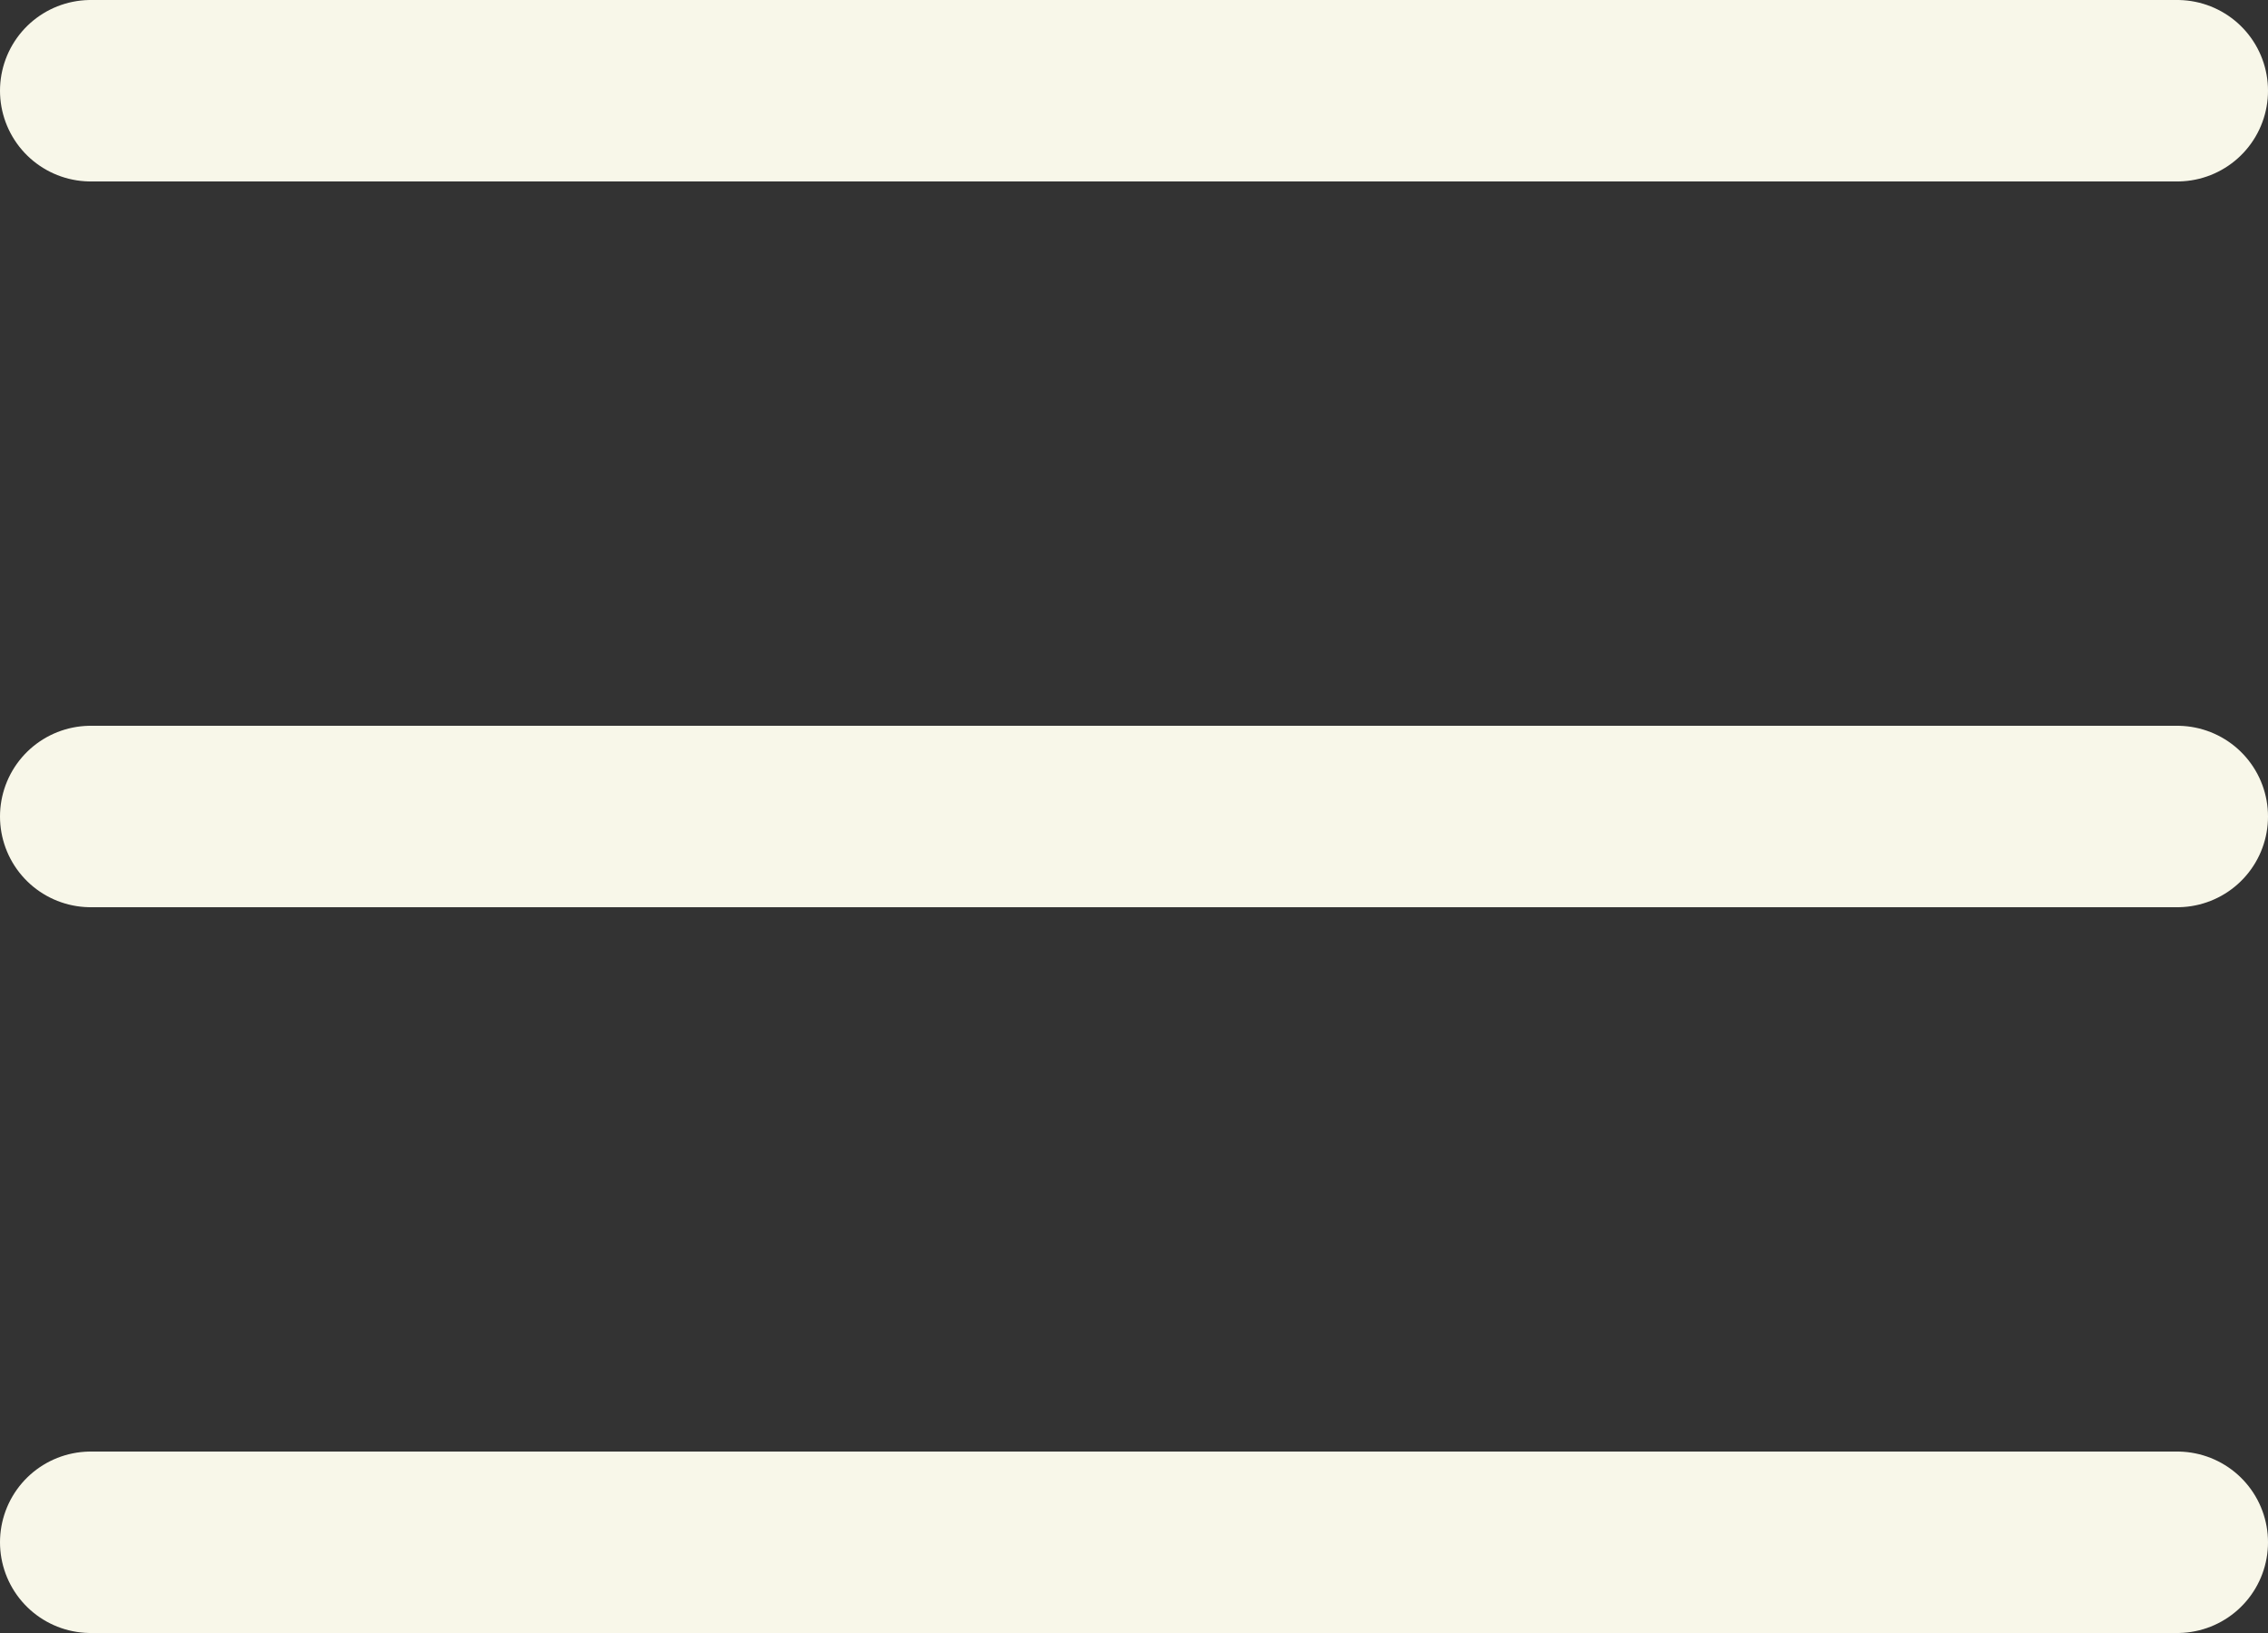 <svg width="25" height="18" viewBox="0 0 25 18" fill="none" xmlns="http://www.w3.org/2000/svg">
<rect x="0" y="0" width="25" height="18" fill="#333333" stroke="none"/>
<line x1="1" y1="1" x2="24" y2="1" stroke="#F8F7E9" stroke-width="2" stroke-linecap="round"/>
<line x1="1" y1="9" x2="24" y2="9" stroke="#F8F7E9" stroke-width="2" stroke-linecap="round"/>
<line x1="1" y1="17" x2="24" y2="17" stroke="#F8F7E9" stroke-width="2" stroke-linecap="round"/>
</svg>
